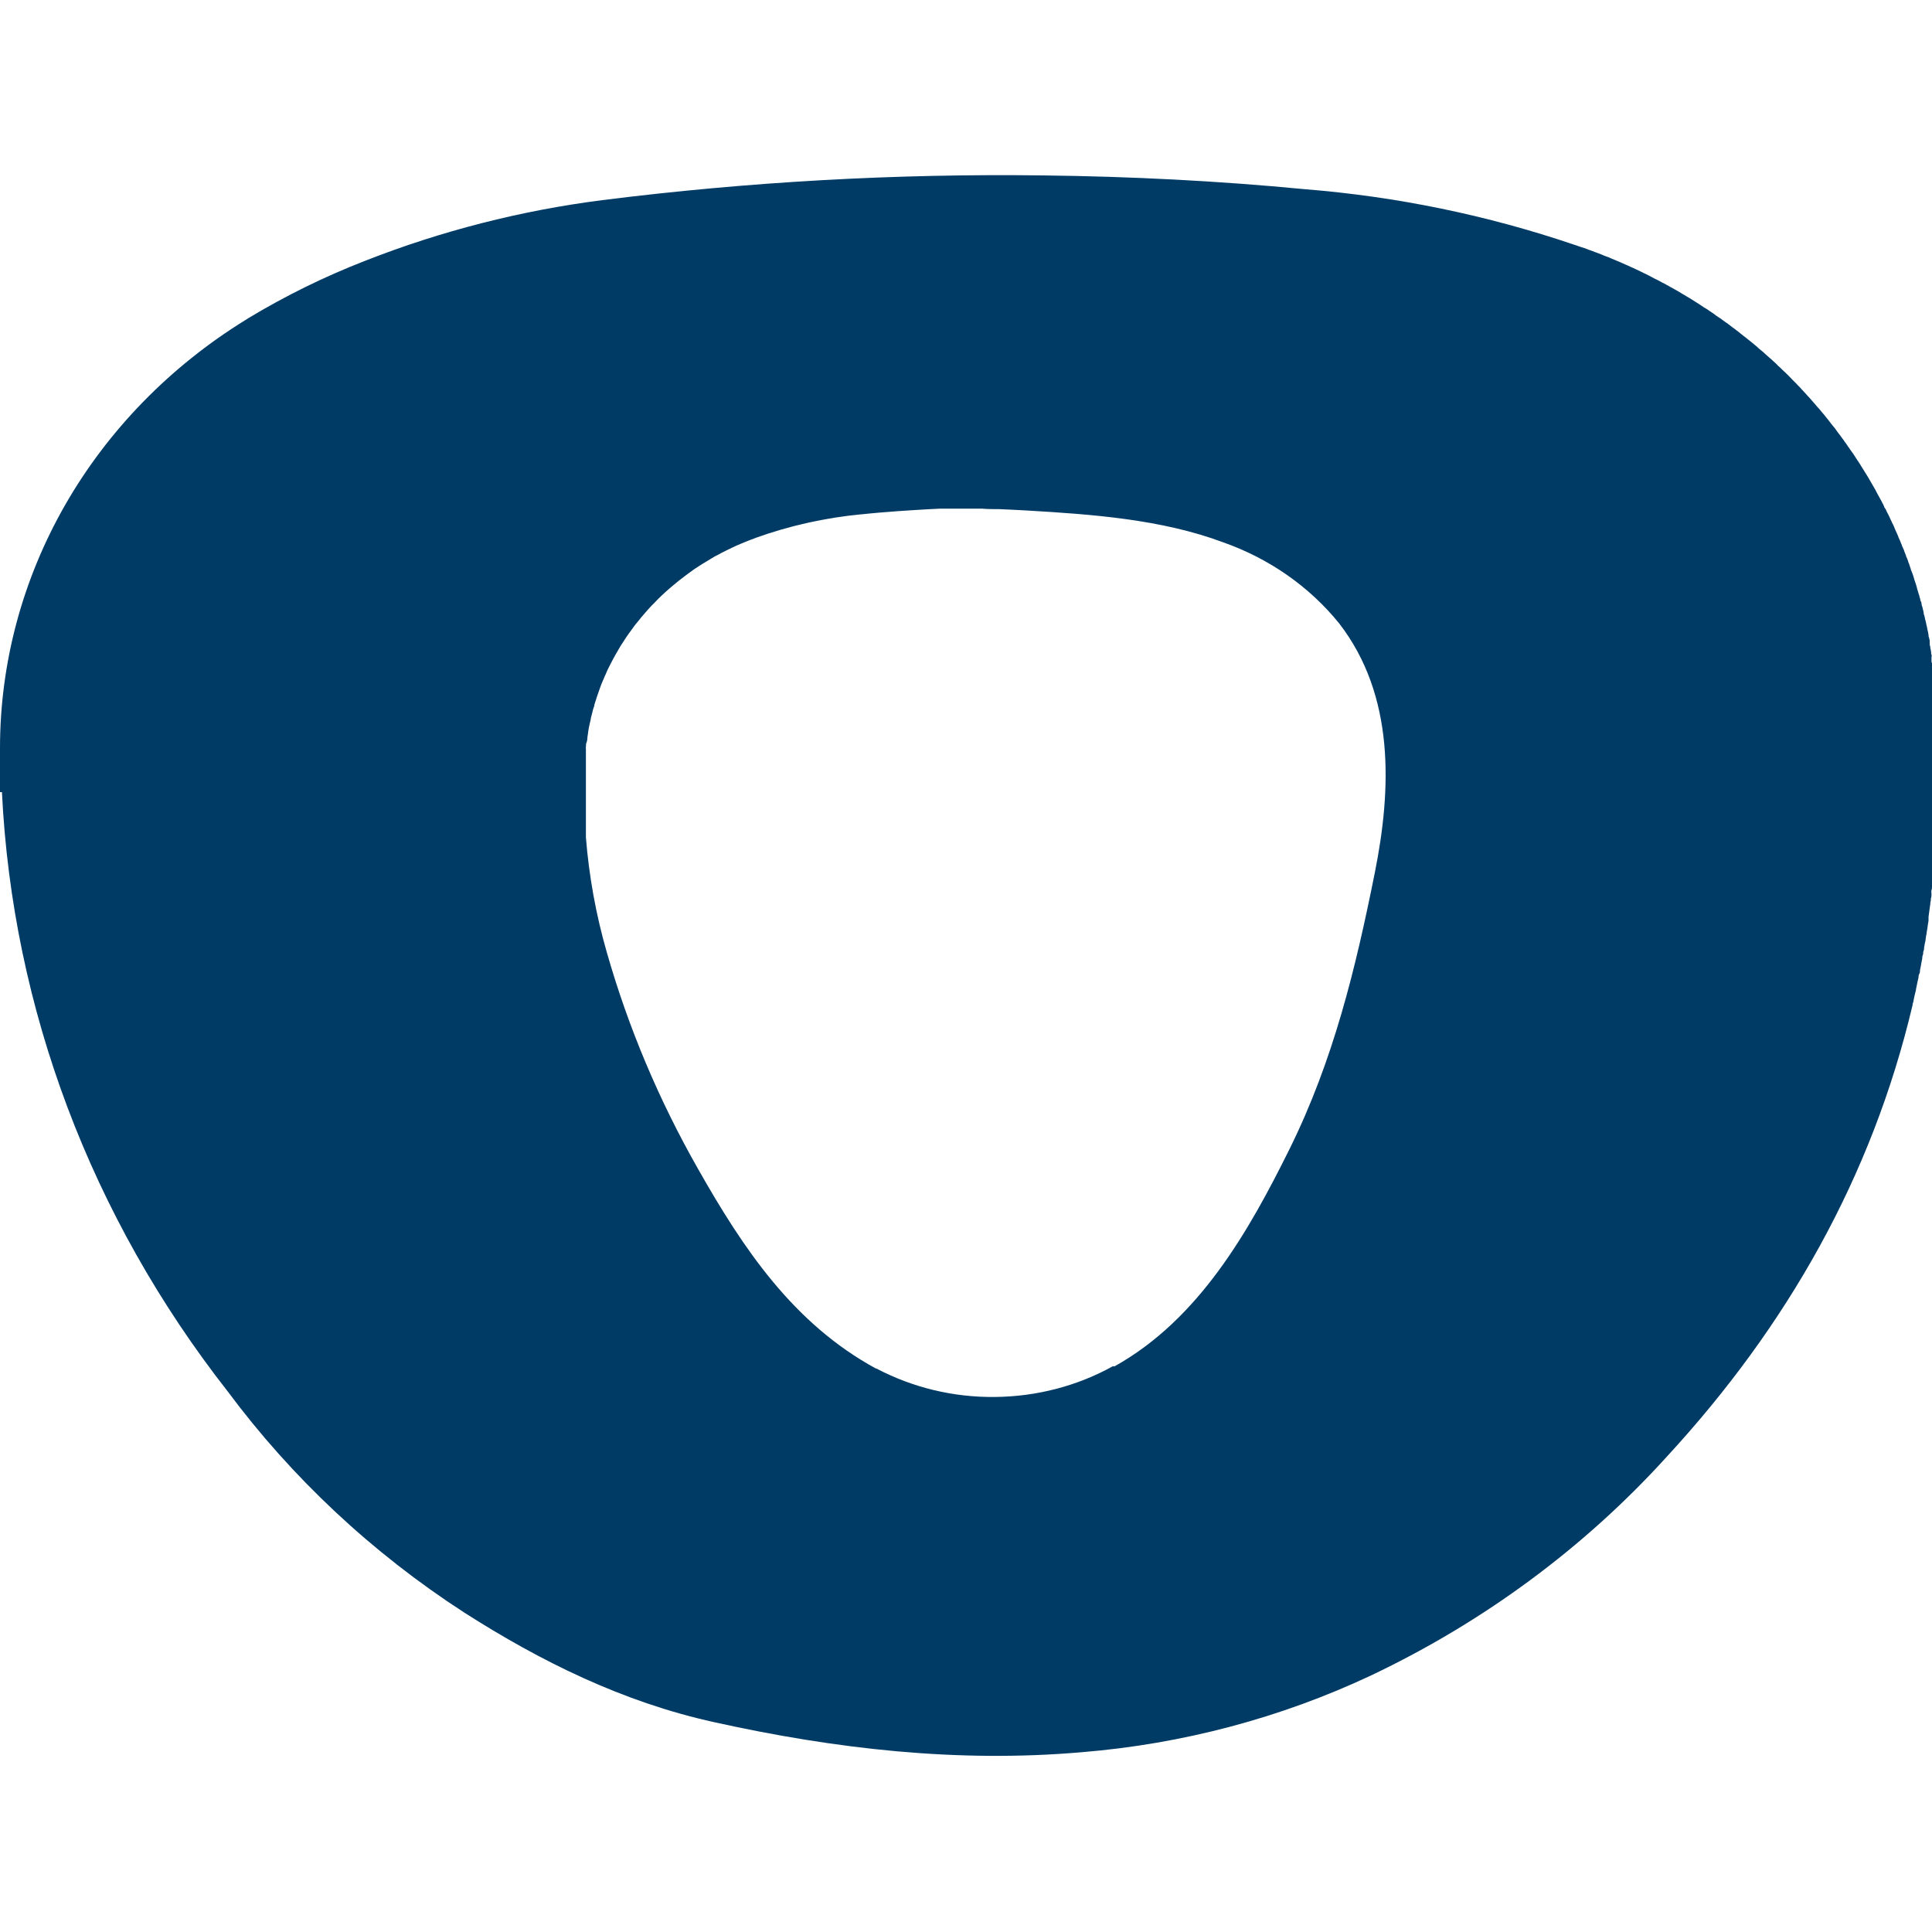 <svg width="15" height="15" viewBox="0 0 15 15" fill="none" xmlns="http://www.w3.org/2000/svg">
<path d="M5.42395e-07 6.15V5.808C-0 5.149 0.174 4.5 0.506 3.92C0.838 3.341 1.319 2.847 1.905 2.485L1.927 2.471C2.215 2.297 2.52 2.147 2.837 2.024C3.425 1.793 4.043 1.635 4.675 1.554C5.811 1.411 6.956 1.347 8.102 1.362C8.78 1.37 9.456 1.404 10.131 1.469C10.845 1.526 11.548 1.671 12.222 1.9L12.235 1.904L12.257 1.912L12.278 1.919L12.3 1.926L12.322 1.934L12.343 1.942L12.365 1.95L12.386 1.958L12.408 1.966L12.429 1.974L12.45 1.983L12.471 1.991L12.493 1.999L12.513 2.008L12.535 2.017L12.556 2.026L12.577 2.035L12.598 2.044L12.618 2.053L12.639 2.062L12.66 2.072L12.681 2.081L12.7 2.09L12.721 2.1L12.742 2.11L12.762 2.12L12.783 2.13L12.803 2.14L12.822 2.15L12.842 2.161L12.863 2.171L12.882 2.181L12.902 2.192L12.922 2.202L12.942 2.213L12.962 2.224C12.968 2.228 12.975 2.232 12.982 2.235L13.001 2.246L13.021 2.257L13.04 2.268L13.059 2.28L13.078 2.291L13.098 2.303L13.117 2.314L13.136 2.326L13.155 2.338L13.174 2.35L13.193 2.362L13.211 2.374L13.23 2.387L13.249 2.398L13.268 2.411L13.286 2.423L13.305 2.436L13.322 2.449L13.341 2.462L13.36 2.474L13.377 2.487L13.395 2.5L13.414 2.513L13.431 2.526L13.449 2.54L13.467 2.553L13.485 2.567L13.502 2.58L13.519 2.594L13.537 2.608L13.554 2.621L13.571 2.635L13.589 2.649L13.606 2.663L13.623 2.677L13.64 2.691L13.656 2.706L13.673 2.72L13.69 2.734L13.706 2.749L13.723 2.764L13.74 2.779L13.756 2.793L13.772 2.808C13.777 2.813 13.783 2.818 13.789 2.823L13.804 2.839L13.82 2.853L13.836 2.869L13.852 2.884L13.868 2.899L13.883 2.914L13.899 2.93L13.914 2.946L13.93 2.962L13.945 2.977C13.95 2.983 13.955 2.988 13.96 2.993L13.976 3.009L13.99 3.025C13.996 3.031 14.001 3.035 14.005 3.041L14.02 3.057L14.035 3.074L14.05 3.09L14.064 3.106L14.078 3.122L14.093 3.139L14.107 3.156L14.122 3.172L14.136 3.189L14.15 3.206L14.164 3.222C14.169 3.228 14.173 3.234 14.178 3.24L14.192 3.257L14.205 3.274L14.218 3.291L14.232 3.308L14.246 3.325L14.259 3.343L14.271 3.36L14.285 3.378L14.298 3.396L14.311 3.413C14.315 3.419 14.319 3.425 14.323 3.431L14.336 3.448C14.34 3.455 14.345 3.46 14.348 3.467C14.353 3.472 14.357 3.478 14.361 3.485L14.373 3.502C14.378 3.508 14.382 3.514 14.386 3.52L14.398 3.538C14.402 3.544 14.406 3.551 14.41 3.557C14.414 3.563 14.418 3.569 14.422 3.575L14.434 3.593L14.446 3.612L14.457 3.63C14.461 3.636 14.465 3.642 14.469 3.649L14.48 3.667C14.484 3.673 14.488 3.679 14.492 3.686L14.503 3.704L14.514 3.723L14.525 3.742L14.536 3.761L14.547 3.78L14.558 3.799C14.562 3.805 14.565 3.812 14.568 3.818C14.572 3.825 14.575 3.831 14.578 3.837L14.589 3.857L14.599 3.875C14.603 3.882 14.607 3.889 14.61 3.895C14.612 3.901 14.616 3.908 14.62 3.914L14.629 3.934C14.629 3.94 14.636 3.947 14.64 3.953L14.649 3.973L14.659 3.992C14.662 3.999 14.665 4.005 14.669 4.012L14.678 4.032C14.681 4.038 14.684 4.045 14.687 4.051C14.69 4.058 14.693 4.065 14.697 4.071L14.706 4.091L14.714 4.111L14.723 4.131L14.732 4.151C14.735 4.158 14.738 4.165 14.74 4.172L14.749 4.192C14.752 4.198 14.755 4.205 14.757 4.212L14.766 4.232C14.766 4.239 14.771 4.245 14.774 4.252C14.777 4.259 14.779 4.266 14.783 4.272C14.783 4.279 14.788 4.286 14.79 4.293L14.798 4.313C14.798 4.32 14.803 4.327 14.806 4.334L14.814 4.355C14.814 4.361 14.818 4.368 14.821 4.375C14.824 4.382 14.825 4.389 14.828 4.396L14.835 4.417C14.835 4.424 14.84 4.431 14.842 4.437C14.845 4.444 14.847 4.451 14.85 4.458L14.857 4.479L14.863 4.501L14.87 4.521L14.877 4.542L14.883 4.563C14.883 4.57 14.887 4.578 14.889 4.585L14.895 4.606L14.902 4.627C14.902 4.634 14.905 4.641 14.908 4.648C14.91 4.655 14.908 4.663 14.914 4.67C14.919 4.676 14.917 4.683 14.919 4.691C14.92 4.699 14.922 4.705 14.925 4.712C14.927 4.719 14.928 4.727 14.93 4.733C14.931 4.74 14.933 4.748 14.935 4.755C14.936 4.762 14.935 4.77 14.94 4.777L14.945 4.798C14.945 4.806 14.949 4.813 14.95 4.82L14.955 4.841C14.955 4.849 14.959 4.856 14.96 4.864L14.964 4.885L14.969 4.907L14.973 4.929C14.973 4.936 14.973 4.943 14.977 4.95L14.982 4.973C14.982 4.98 14.982 4.987 14.982 4.994C14.982 5.001 14.982 5.009 14.985 5.016C14.989 5.024 14.985 5.031 14.989 5.039L14.993 5.06C14.993 5.068 14.993 5.076 14.996 5.083C15 5.09 14.996 5.098 14.996 5.105C14.996 5.112 14.996 5.119 14.996 5.127C14.996 5.135 14.996 5.142 15 5.149V5.172C15 5.179 15 5.187 15 5.194V5.216V5.239V5.261V5.284V5.306V5.329C15 5.336 15 5.344 15 5.351V5.374C15 5.382 15 5.389 15 5.396C15 5.403 15 5.411 15 5.419C15 5.427 15 5.434 15 5.442C15 5.45 15 5.457 15 5.464C15 5.471 15 5.48 15 5.487C15 5.495 15 5.503 15 5.511C15 5.519 15 5.53 15 5.541C15 5.551 15 5.56 15 5.571C15 5.581 15 5.59 15 5.601C15 5.611 15 5.62 15 5.631C15 5.641 15 5.651 15 5.66C15 5.67 15 5.681 15 5.69V5.722C15 5.731 15 5.742 15 5.752V5.811C15 5.821 15 5.831 15 5.841V6.021C15 6.03 15 6.041 15 6.051C15 6.06 15 6.071 15 6.08V6.139C15 6.149 15 6.158 15 6.169C15 6.179 15 6.188 15 6.198V6.228V6.258C15 6.267 15 6.278 15 6.288C15 6.297 15 6.308 15 6.318C15 6.327 15 6.337 15 6.347C15 6.358 15 6.367 15 6.377C15 6.386 15 6.397 15 6.407C15 6.416 15 6.427 15 6.436V6.466C15 6.476 15 6.486 15 6.496V6.525V6.555V6.585V6.615V6.644V6.674C15 6.684 15 6.694 15 6.704C15 6.715 15 6.724 15 6.733V6.763V6.793C15 6.803 15 6.813 15 6.822V6.852C15 6.862 15 6.872 15 6.882C15 6.893 15 6.902 14.996 6.911C14.993 6.921 14.996 6.932 14.996 6.941C14.996 6.951 14.996 6.961 14.993 6.97C14.989 6.98 14.993 6.991 14.989 7C14.985 7.01 14.989 7.02 14.985 7.03L14.981 7.059L14.977 7.089L14.973 7.119C14.973 7.128 14.973 7.138 14.973 7.149L14.968 7.178L14.964 7.208L14.959 7.237C14.959 7.247 14.956 7.256 14.954 7.267L14.95 7.296C14.95 7.306 14.946 7.315 14.944 7.325C14.943 7.335 14.941 7.345 14.939 7.355C14.938 7.365 14.939 7.375 14.934 7.384C14.929 7.394 14.934 7.404 14.929 7.414C14.924 7.424 14.925 7.434 14.924 7.443C14.922 7.453 14.92 7.463 14.918 7.473C14.916 7.484 14.914 7.493 14.913 7.502L14.907 7.532C14.907 7.541 14.907 7.551 14.901 7.562C14.895 7.572 14.896 7.581 14.895 7.591L14.888 7.62L14.882 7.65L14.876 7.679C14.876 7.689 14.872 7.699 14.87 7.708L14.863 7.737L14.857 7.767C14.857 7.777 14.851 7.787 14.849 7.797C14.85 7.799 14.85 7.802 14.849 7.804C14.535 9.132 13.879 10.293 12.938 11.313C12.301 12.015 11.521 12.592 10.645 13.008C9.943 13.338 9.182 13.54 8.4 13.604C7.433 13.688 6.485 13.579 5.545 13.371C4.836 13.215 4.201 12.901 3.603 12.519C2.887 12.055 2.266 11.473 1.768 10.803C0.707 9.449 0.097 7.83 0.015 6.15H5.42395e-07ZM8.652 10.609C9.311 10.242 9.697 9.556 10.012 8.921C10.354 8.229 10.525 7.519 10.674 6.776C10.804 6.127 10.831 5.402 10.398 4.841C10.167 4.555 9.855 4.337 9.498 4.211C9.017 4.031 8.476 3.993 7.964 3.963C7.896 3.959 7.828 3.956 7.76 3.953C7.714 3.953 7.668 3.953 7.622 3.949H7.479C7.42 3.949 7.36 3.949 7.301 3.949L7.202 3.954C7.124 3.959 7.044 3.963 6.966 3.969C6.874 3.976 6.783 3.983 6.692 3.993H6.687C6.405 4.02 6.128 4.082 5.864 4.177L5.855 4.181L5.82 4.194L5.785 4.208L5.751 4.222L5.716 4.237L5.682 4.253L5.649 4.269L5.615 4.286C5.604 4.291 5.593 4.297 5.583 4.303C5.572 4.309 5.561 4.314 5.55 4.32L5.518 4.339L5.487 4.358L5.455 4.377L5.424 4.397L5.393 4.417L5.364 4.438L5.334 4.46L5.305 4.482L5.276 4.504L5.248 4.527L5.22 4.55L5.192 4.574L5.165 4.598L5.138 4.623L5.112 4.648C5.104 4.656 5.095 4.665 5.087 4.674C5.079 4.683 5.07 4.691 5.062 4.699L5.037 4.726L5.013 4.753L4.99 4.78C4.982 4.789 4.974 4.798 4.967 4.808L4.944 4.836C4.936 4.845 4.929 4.854 4.922 4.864L4.901 4.893L4.879 4.923L4.859 4.952L4.84 4.982L4.82 5.012L4.802 5.043L4.784 5.074L4.766 5.106L4.749 5.138C4.744 5.148 4.738 5.158 4.733 5.169L4.717 5.201C4.712 5.213 4.707 5.223 4.703 5.234C4.698 5.245 4.692 5.256 4.688 5.268C4.683 5.279 4.679 5.289 4.674 5.3C4.669 5.311 4.665 5.323 4.661 5.334C4.658 5.345 4.652 5.357 4.649 5.368C4.645 5.379 4.641 5.391 4.637 5.402L4.626 5.436L4.615 5.471C4.615 5.483 4.608 5.494 4.605 5.506L4.596 5.542L4.587 5.577C4.587 5.589 4.582 5.601 4.58 5.612C4.578 5.624 4.575 5.637 4.572 5.649L4.566 5.685C4.566 5.697 4.562 5.709 4.561 5.721C4.559 5.733 4.561 5.747 4.555 5.761C4.549 5.774 4.55 5.784 4.549 5.797C4.548 5.804 4.548 5.811 4.549 5.818V5.841V5.866C4.549 5.875 4.549 5.884 4.549 5.892C4.549 5.9 4.549 5.91 4.549 5.92C4.549 5.93 4.549 5.939 4.549 5.948C4.549 5.957 4.549 5.967 4.549 5.977C4.549 5.987 4.549 5.997 4.549 6.007V6.069C4.549 6.08 4.549 6.089 4.549 6.1V6.131C4.549 6.142 4.549 6.151 4.549 6.162V6.192V6.222C4.549 6.232 4.549 6.242 4.549 6.251C4.549 6.261 4.549 6.271 4.549 6.28C4.549 6.289 4.549 6.299 4.549 6.308V6.334V6.359C4.549 6.368 4.549 6.375 4.549 6.384C4.549 6.392 4.549 6.398 4.549 6.406C4.549 6.413 4.549 6.419 4.549 6.426V6.444C4.549 6.45 4.549 6.455 4.549 6.461C4.549 6.466 4.549 6.47 4.549 6.475C4.549 6.479 4.549 6.483 4.549 6.487V6.496C4.549 6.496 4.549 6.5 4.549 6.502C4.573 6.803 4.627 7.102 4.711 7.393C4.878 7.978 5.116 8.542 5.42 9.076C5.771 9.696 6.16 10.276 6.8 10.625H6.804C7.085 10.773 7.403 10.85 7.725 10.846C8.048 10.843 8.364 10.761 8.641 10.607L8.652 10.609Z" fill="#003B66"/>
</svg>
